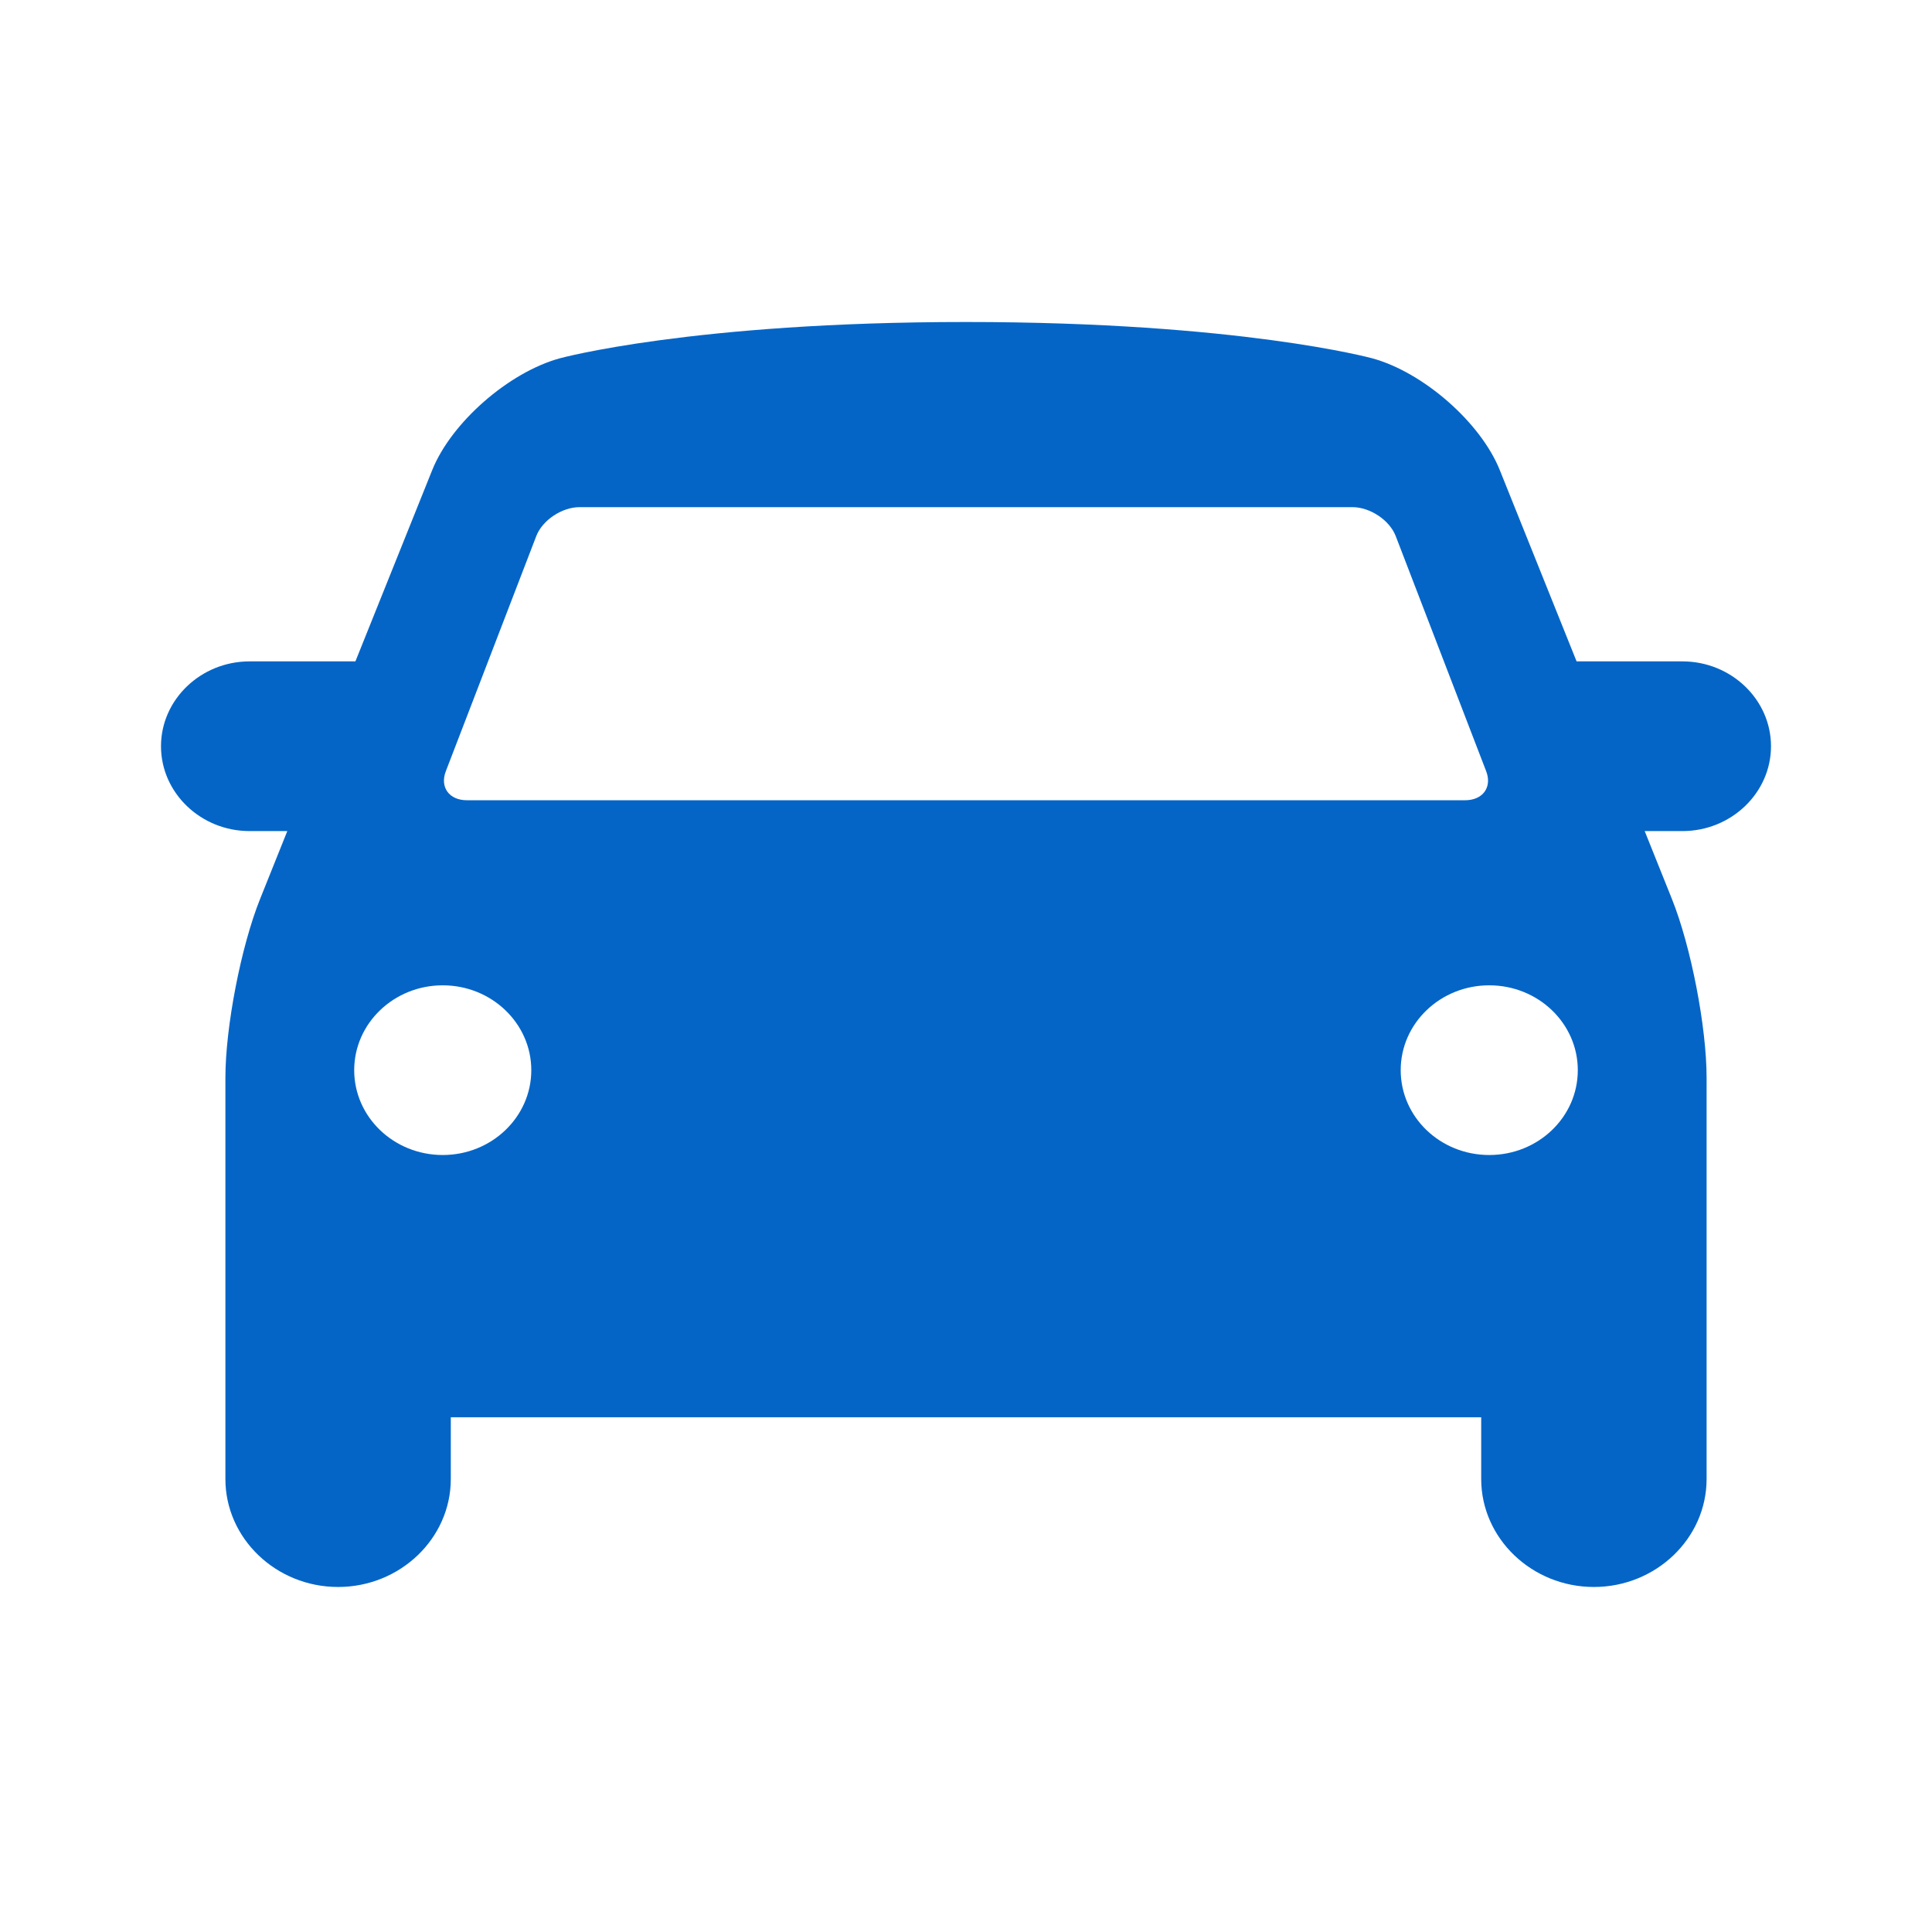 <svg width="24" height="24" viewBox="0 0 24 24" fill="none" xmlns="http://www.w3.org/2000/svg">
<path d="M22 9.27C22 8.69 21.505 8.216 20.9 8.216H19.585L18.631 5.84C18.394 5.249 17.681 4.624 17.046 4.451C17.046 4.451 15.4 4 12 4C8.6 4 6.954 4.451 6.954 4.451C6.319 4.625 5.606 5.249 5.369 5.84L4.415 8.216H3.1C2.495 8.216 2 8.69 2 9.27C2 9.85 2.495 10.324 3.1 10.324H3.569L3.231 11.167C2.994 11.757 2.8 12.758 2.8 13.39V18.373C2.8 19.111 3.43 19.714 4.2 19.714C4.97 19.714 5.6 19.111 5.6 18.373V17.606H18.4V18.373C18.4 19.111 19.03 19.714 19.8 19.714C20.57 19.714 21.2 19.111 21.2 18.373V13.39C21.2 12.758 21.006 11.757 20.769 11.167L20.431 10.324H20.9C21.505 10.324 22 9.85 22 9.27ZM5.538 9.581L6.662 6.659C6.738 6.462 6.98 6.3 7.2 6.3H16.8C17.02 6.3 17.262 6.462 17.338 6.659L18.462 9.581C18.538 9.779 18.42 9.941 18.2 9.941H5.8C5.58 9.941 5.462 9.779 5.538 9.581ZM5.5 14.348C4.892 14.348 4.4 13.876 4.4 13.294C4.4 12.713 4.892 12.24 5.5 12.24C6.107 12.24 6.6 12.713 6.6 13.294C6.6 13.876 6.107 14.348 5.5 14.348ZM18.5 14.348C17.892 14.348 17.4 13.877 17.4 13.294C17.4 12.712 17.892 12.24 18.5 12.24C19.108 12.24 19.6 12.712 19.6 13.294C19.6 13.877 19.108 14.348 18.5 14.348Z" fill="#0465C7"/>
</svg>
